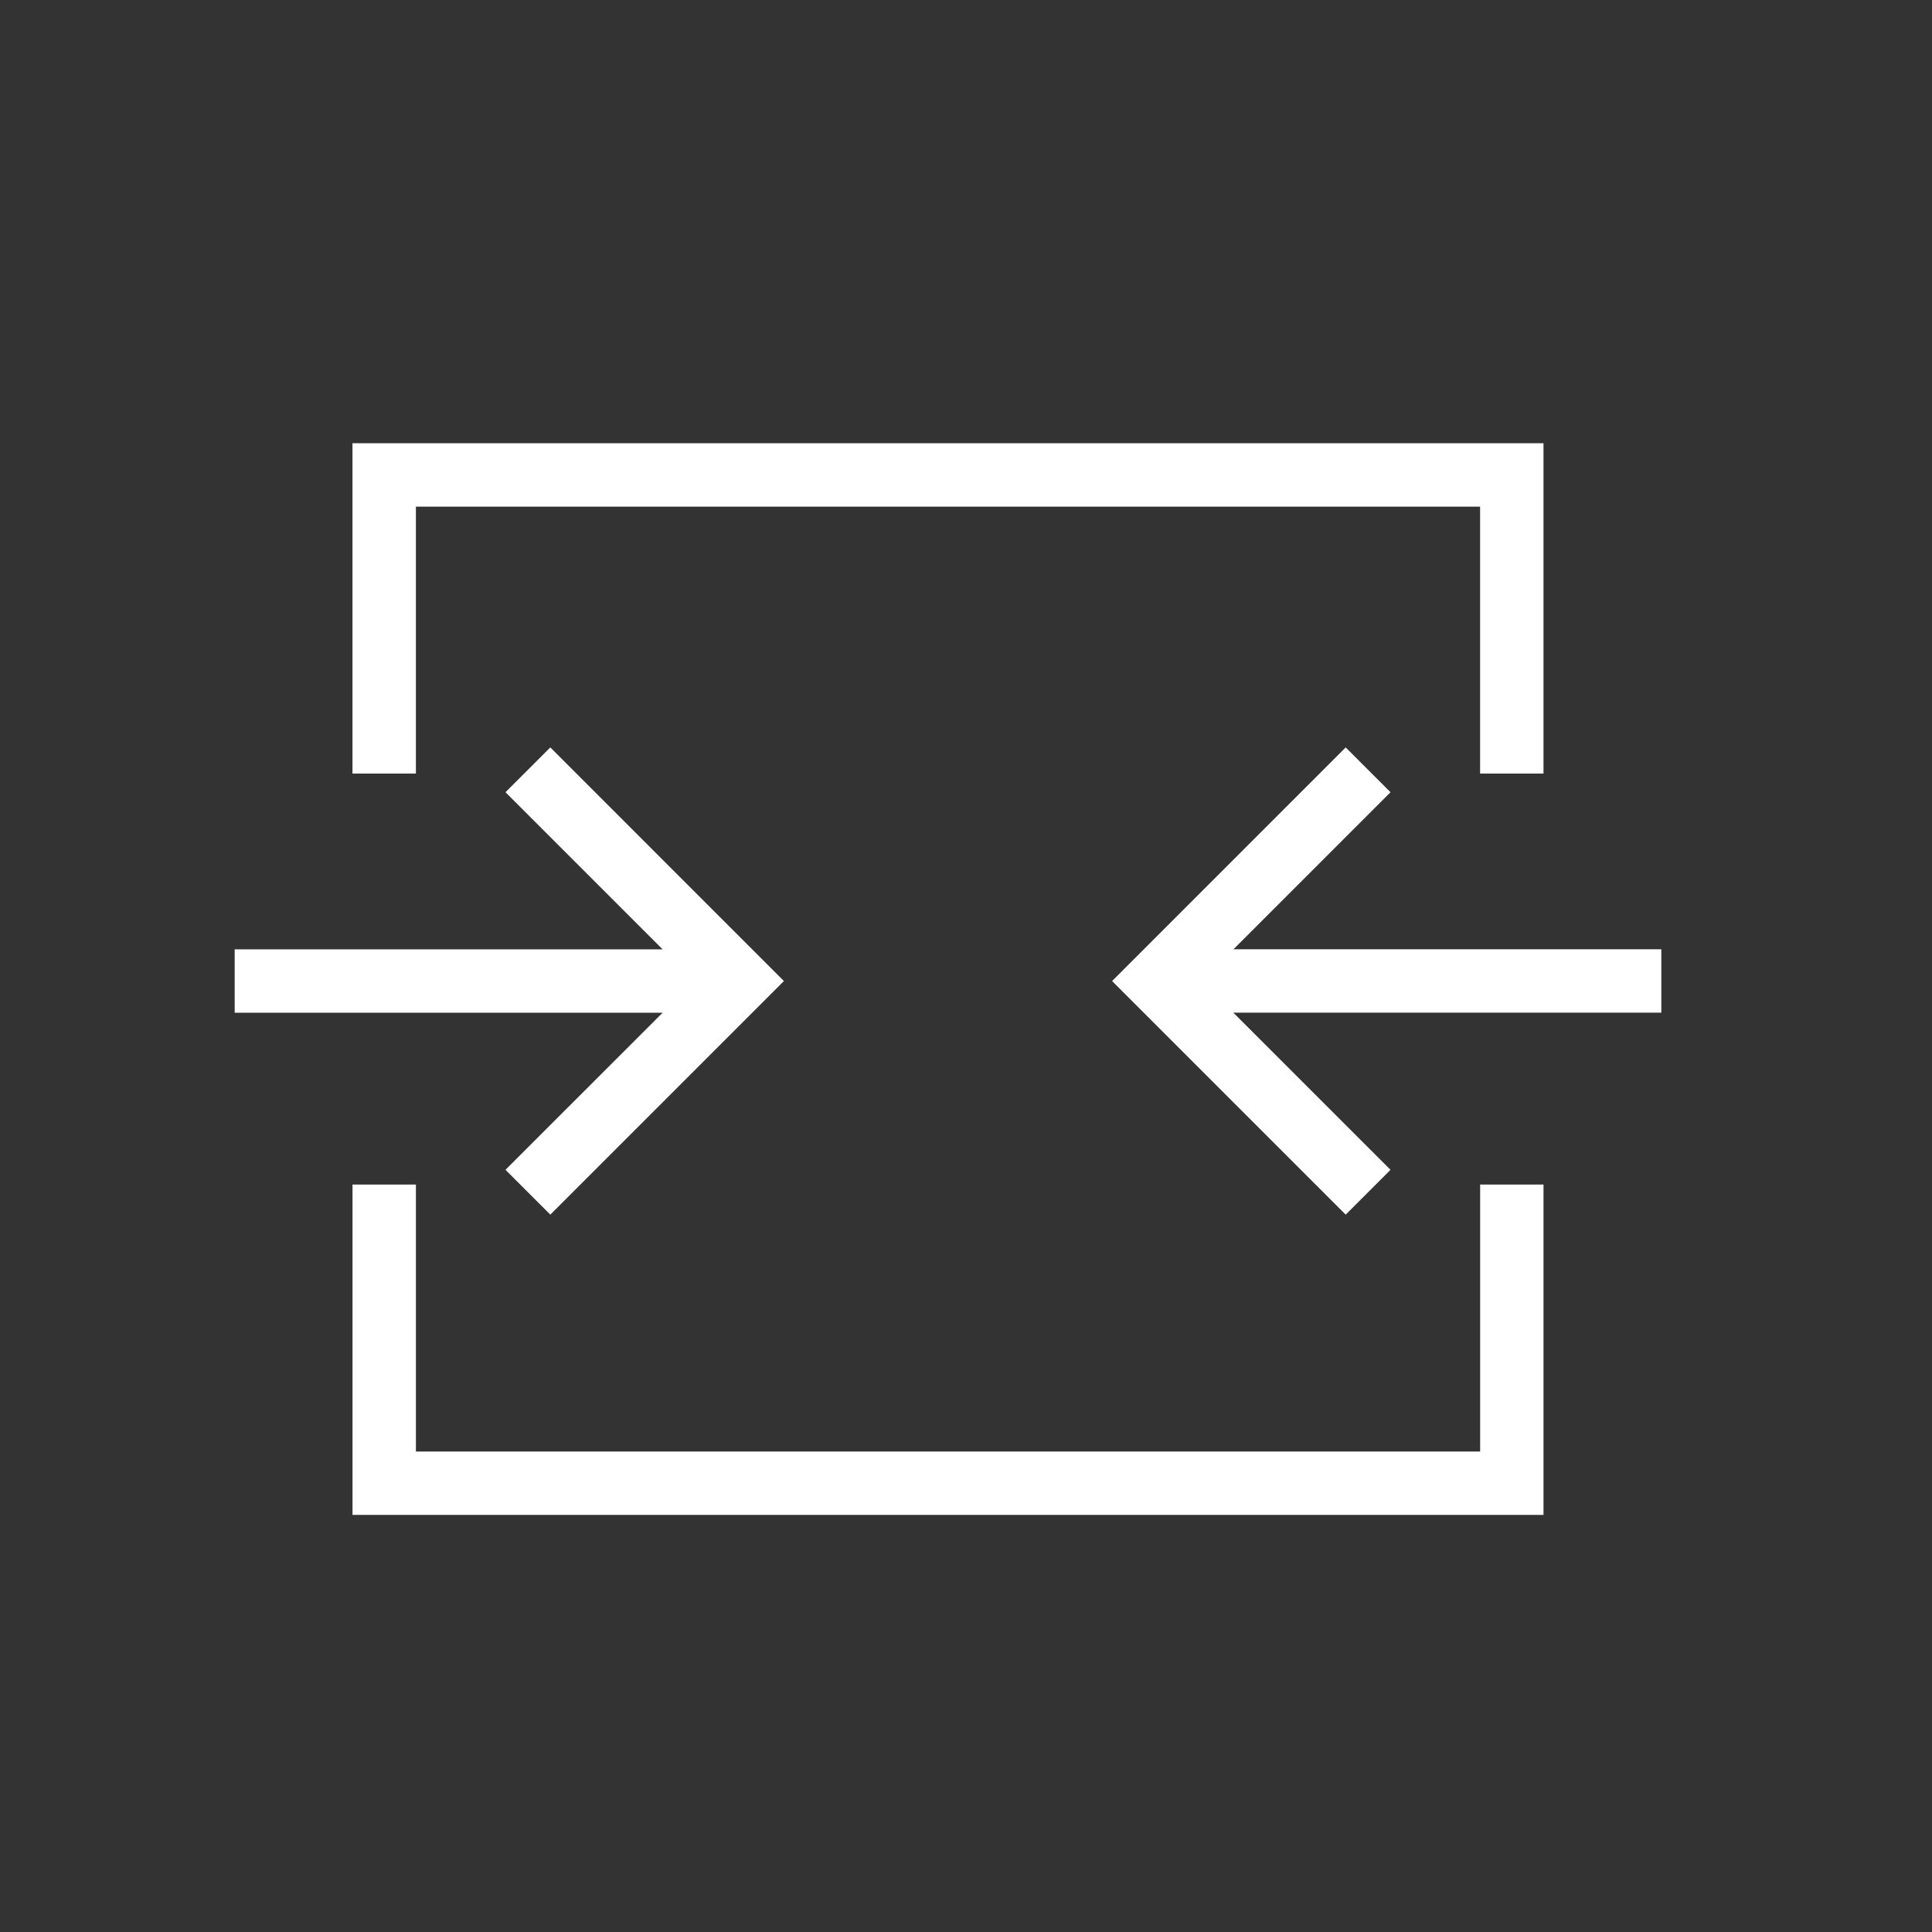 <?xml version="1.0" encoding="UTF-8" standalone="no"?>
<svg
   xmlns:dc="http://purl.org/dc/elements/1.1/"
   xmlns:cc="http://creativecommons.org/ns#"
   xmlns:rdf="http://www.w3.org/1999/02/22-rdf-syntax-ns#"
   xmlns:svg="http://www.w3.org/2000/svg"
   xmlns="http://www.w3.org/2000/svg"
   xmlns:sodipodi="http://sodipodi.sourceforge.net/DTD/sodipodi-0.dtd"
   xmlns:inkscape="http://www.inkscape.org/namespaces/inkscape"
   width="48"
   height="48"
   viewBox="0 0 48 48"
   fill="none"
   version="1.1"
   id="svg11"
   sodipodi:docname="dual.svg"
   inkscape:version="0.92.3 (2405546, 2018-03-11)">
  <rect x="0" y="0" width="48" height="48" fill="#333333" stroke="none"/>
  <sodipodi:namedview
     pagecolor="#ffffff"
     bordercolor="#666666"
     borderopacity="1"
     objecttolerance="10"
     gridtolerance="10"
     guidetolerance="10"
     inkscape:pageopacity="0"
     inkscape:pageshadow="2"
     inkscape:window-width="1920"
     inkscape:window-height="1017"
     id="namedview13"
     showgrid="false"
     inkscape:zoom="4.9166667"
     inkscape:cx="17.960357"
     inkscape:cy="15.820067"
     inkscape:window-x="-8"
     inkscape:window-y="-8"
     inkscape:window-maximized="1"
     inkscape:current-layer="svg11" />
  <defs
     id="defs9">
    <clipPath
       id="clip0_2036_37">
      <rect
         width="30"
         height="30"
         fill="white"
         transform="translate(9 9)"
         id="rect6" />
    </clipPath>
  </defs>
  <g
     transform="matrix(0.988,0,0,-0.988,-970.425,746.094)"
     id="g1307"
     style="stroke-width:1.349;fill:#ffffff">
    <path
       d="m 988.113,731.283 h 12.686 v -1.594 h -12.686 z"
       style="fill:#ffffff;fill-opacity:1;fill-rule:nonzero;stroke:none;stroke-width:1.349"
       id="path1119"
       inkscape:connector-curvature="0" />
    <g
       style="fill:#ffffff;stroke-width:1.349"
       id="g1121"
       transform="translate(994.923,725.739)">
      <path
         d="M 0,0 4.748,4.747 0,9.495 1.127,10.622 7.001,4.747 1.127,-1.127 Z"
         style="fill:#ffffff;fill-opacity:1;fill-rule:nonzero;stroke:none;stroke-width:1.349"
         id="path1123"
         inkscape:connector-curvature="0" />
    </g>
    <path
       d="m 1023.988,729.691 h -12.685 v 1.594 h 12.685 z"
       style="fill:#ffffff;fill-opacity:1;fill-rule:nonzero;stroke:none;stroke-width:1.349"
       id="path1125"
       inkscape:connector-curvature="0" />
    <g
       style="fill:#ffffff;stroke-width:1.349"
       id="g1127"
       transform="translate(1017.178,735.234)">
      <path
         d="M 0,0 -4.748,-4.748 0,-9.495 l -1.127,-1.127 -5.874,5.874 5.874,5.875 z"
         style="fill:#ffffff;fill-opacity:1;fill-rule:nonzero;stroke:none;stroke-width:1.349"
         id="path1129"
         inkscape:connector-curvature="0" />
    </g>
    <g
       style="fill:#ffffff;stroke-width:1.349"
       id="g1131"
       transform="translate(1010.094,744.01)">
      <path
         d="m 0,0 h -1.377 -17.642 v -8.307 h 1.595 v 6.713 H -1.377 0 9.337 v -6.713 h 1.594 V 0 Z"
         style="fill:#ffffff;fill-opacity:1;fill-rule:nonzero;stroke:none;stroke-width:1.349"
         id="path1133"
         inkscape:connector-curvature="0" />
    </g>
    <g
       style="fill:#ffffff;stroke-width:1.349"
       id="g1135"
       transform="translate(1019.432,718.655)">
      <path
         d="m 0,0 h -9.747 -0.967 -16.048 v 6.714 h -1.594 v -8.308 h 17.642 0.967 11.34 V 6.714 H 0 Z"
         style="fill:#ffffff;fill-opacity:1;fill-rule:nonzero;stroke:none;stroke-width:1.349"
         id="path1137"
         inkscape:connector-curvature="0" />
    </g>
  </g>
</svg>
